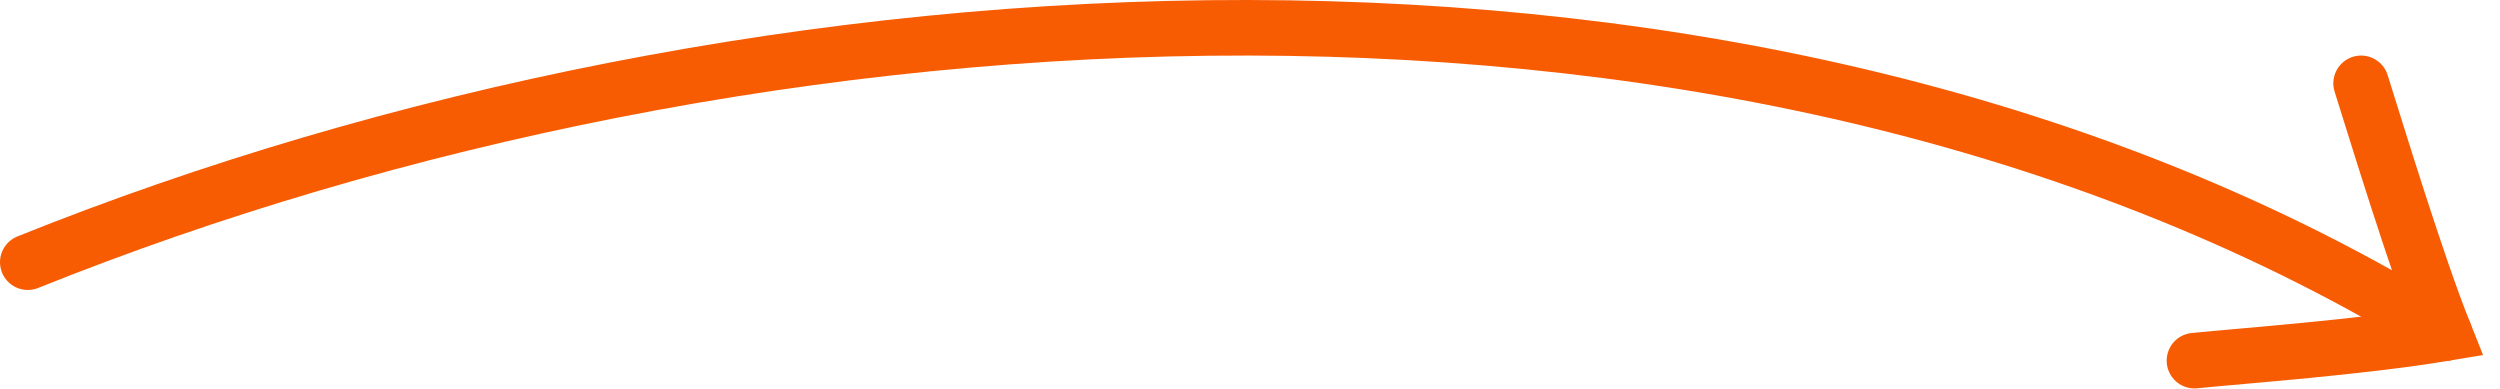 <?xml version="1.0" encoding="UTF-8"?> <svg xmlns="http://www.w3.org/2000/svg" width="90" height="14" viewBox="0 0 90 14" fill="none"> <path d="M1 9.439C27.125 -1.063 63.057 -3.417 88 12" stroke="#F75C03" stroke-width="2" stroke-linecap="round"></path> <path d="M85 3C85.575 4.822 87 9.5 88 12C85 12.5 80.725 12.809 79 12.983" stroke="#F75C03" stroke-width="2" stroke-linecap="round"></path> </svg> 